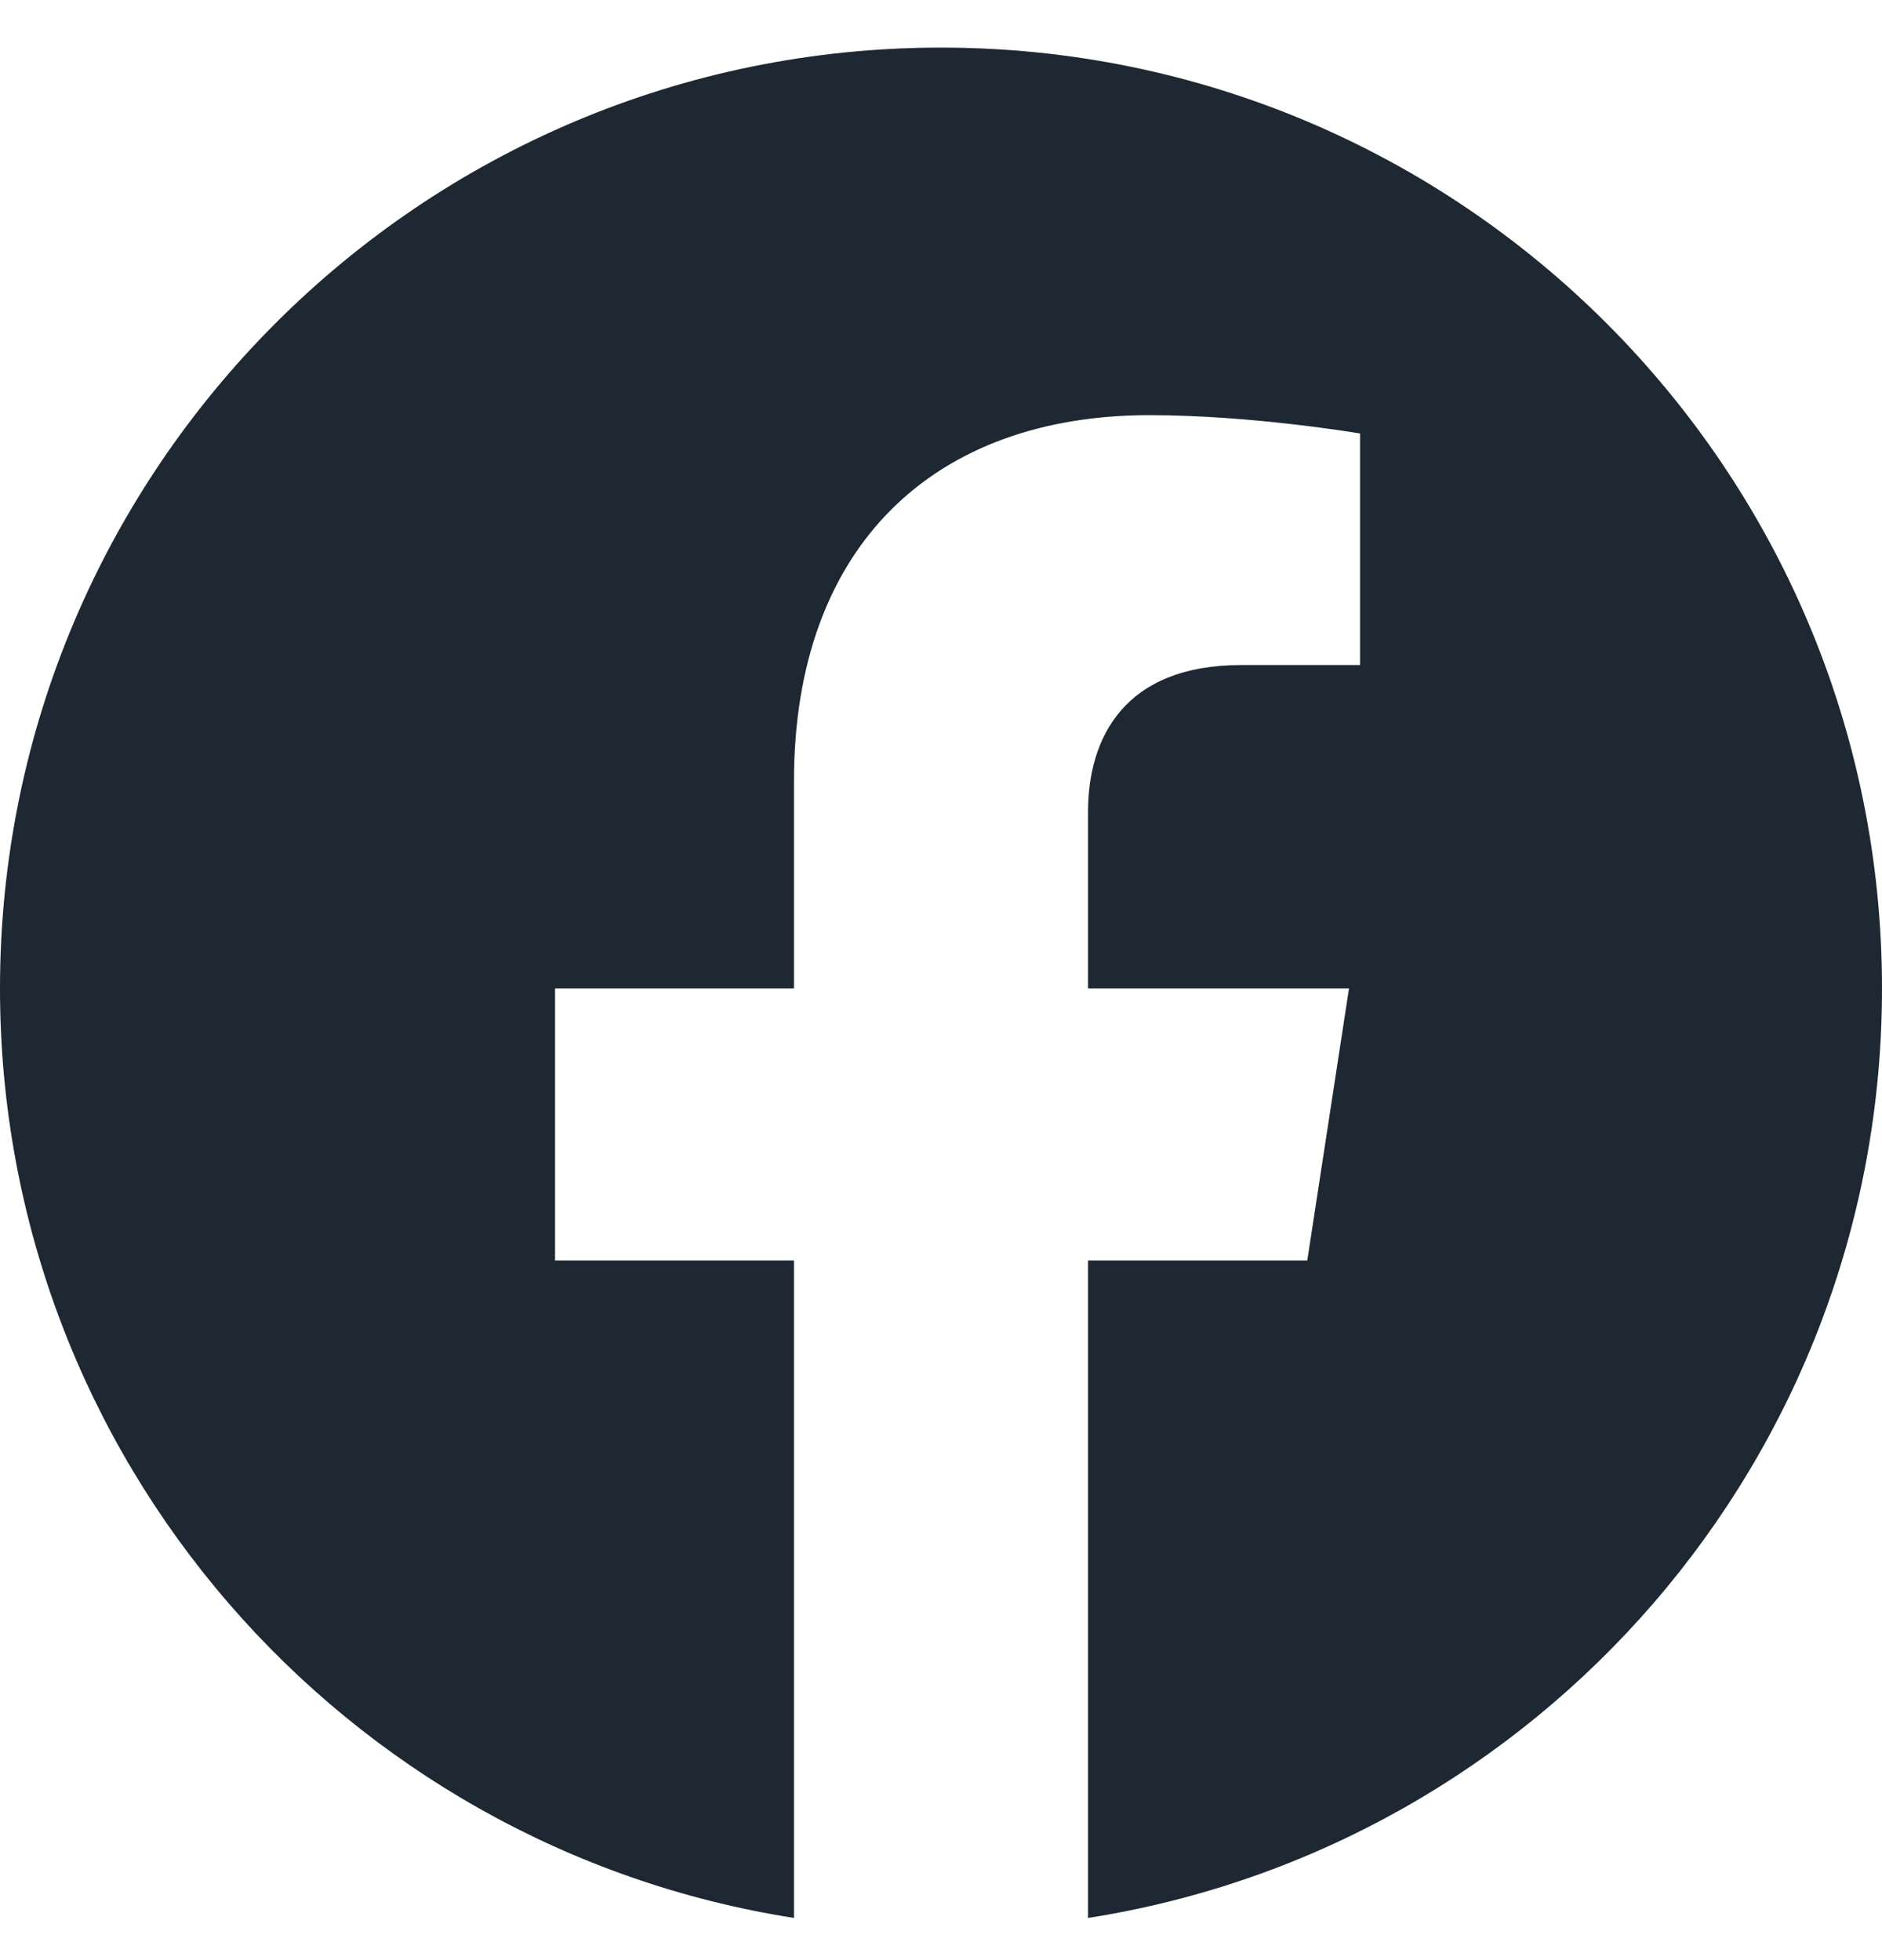 <svg width="24" height="25" viewBox="0 0 24 25" fill="none" xmlns="http://www.w3.org/2000/svg">
<g clip-path="url(#clip0_926_4589)">
<path d="M24 12.607C24 5.979 18.628 0.607 12 0.607C5.372 0.607 0 5.979 0 12.607C0 18.598 4.388 23.562 10.125 24.462V16.076H7.078V12.607H10.125V9.964C10.125 6.957 11.916 5.295 14.658 5.295C15.97 5.295 17.344 5.529 17.344 5.529V8.482H15.83C14.339 8.482 13.875 9.408 13.875 10.357V12.607H17.203L16.671 16.076H13.875V24.462C19.613 23.562 24 18.598 24 12.607Z" fill="#1E2832"/>
</g>
<defs>
<clipPath id="clip0_926_4589">
<rect width="24" height="24" fill="white" transform="translate(0 0.607)"/>
</clipPath>
</defs>
</svg>
